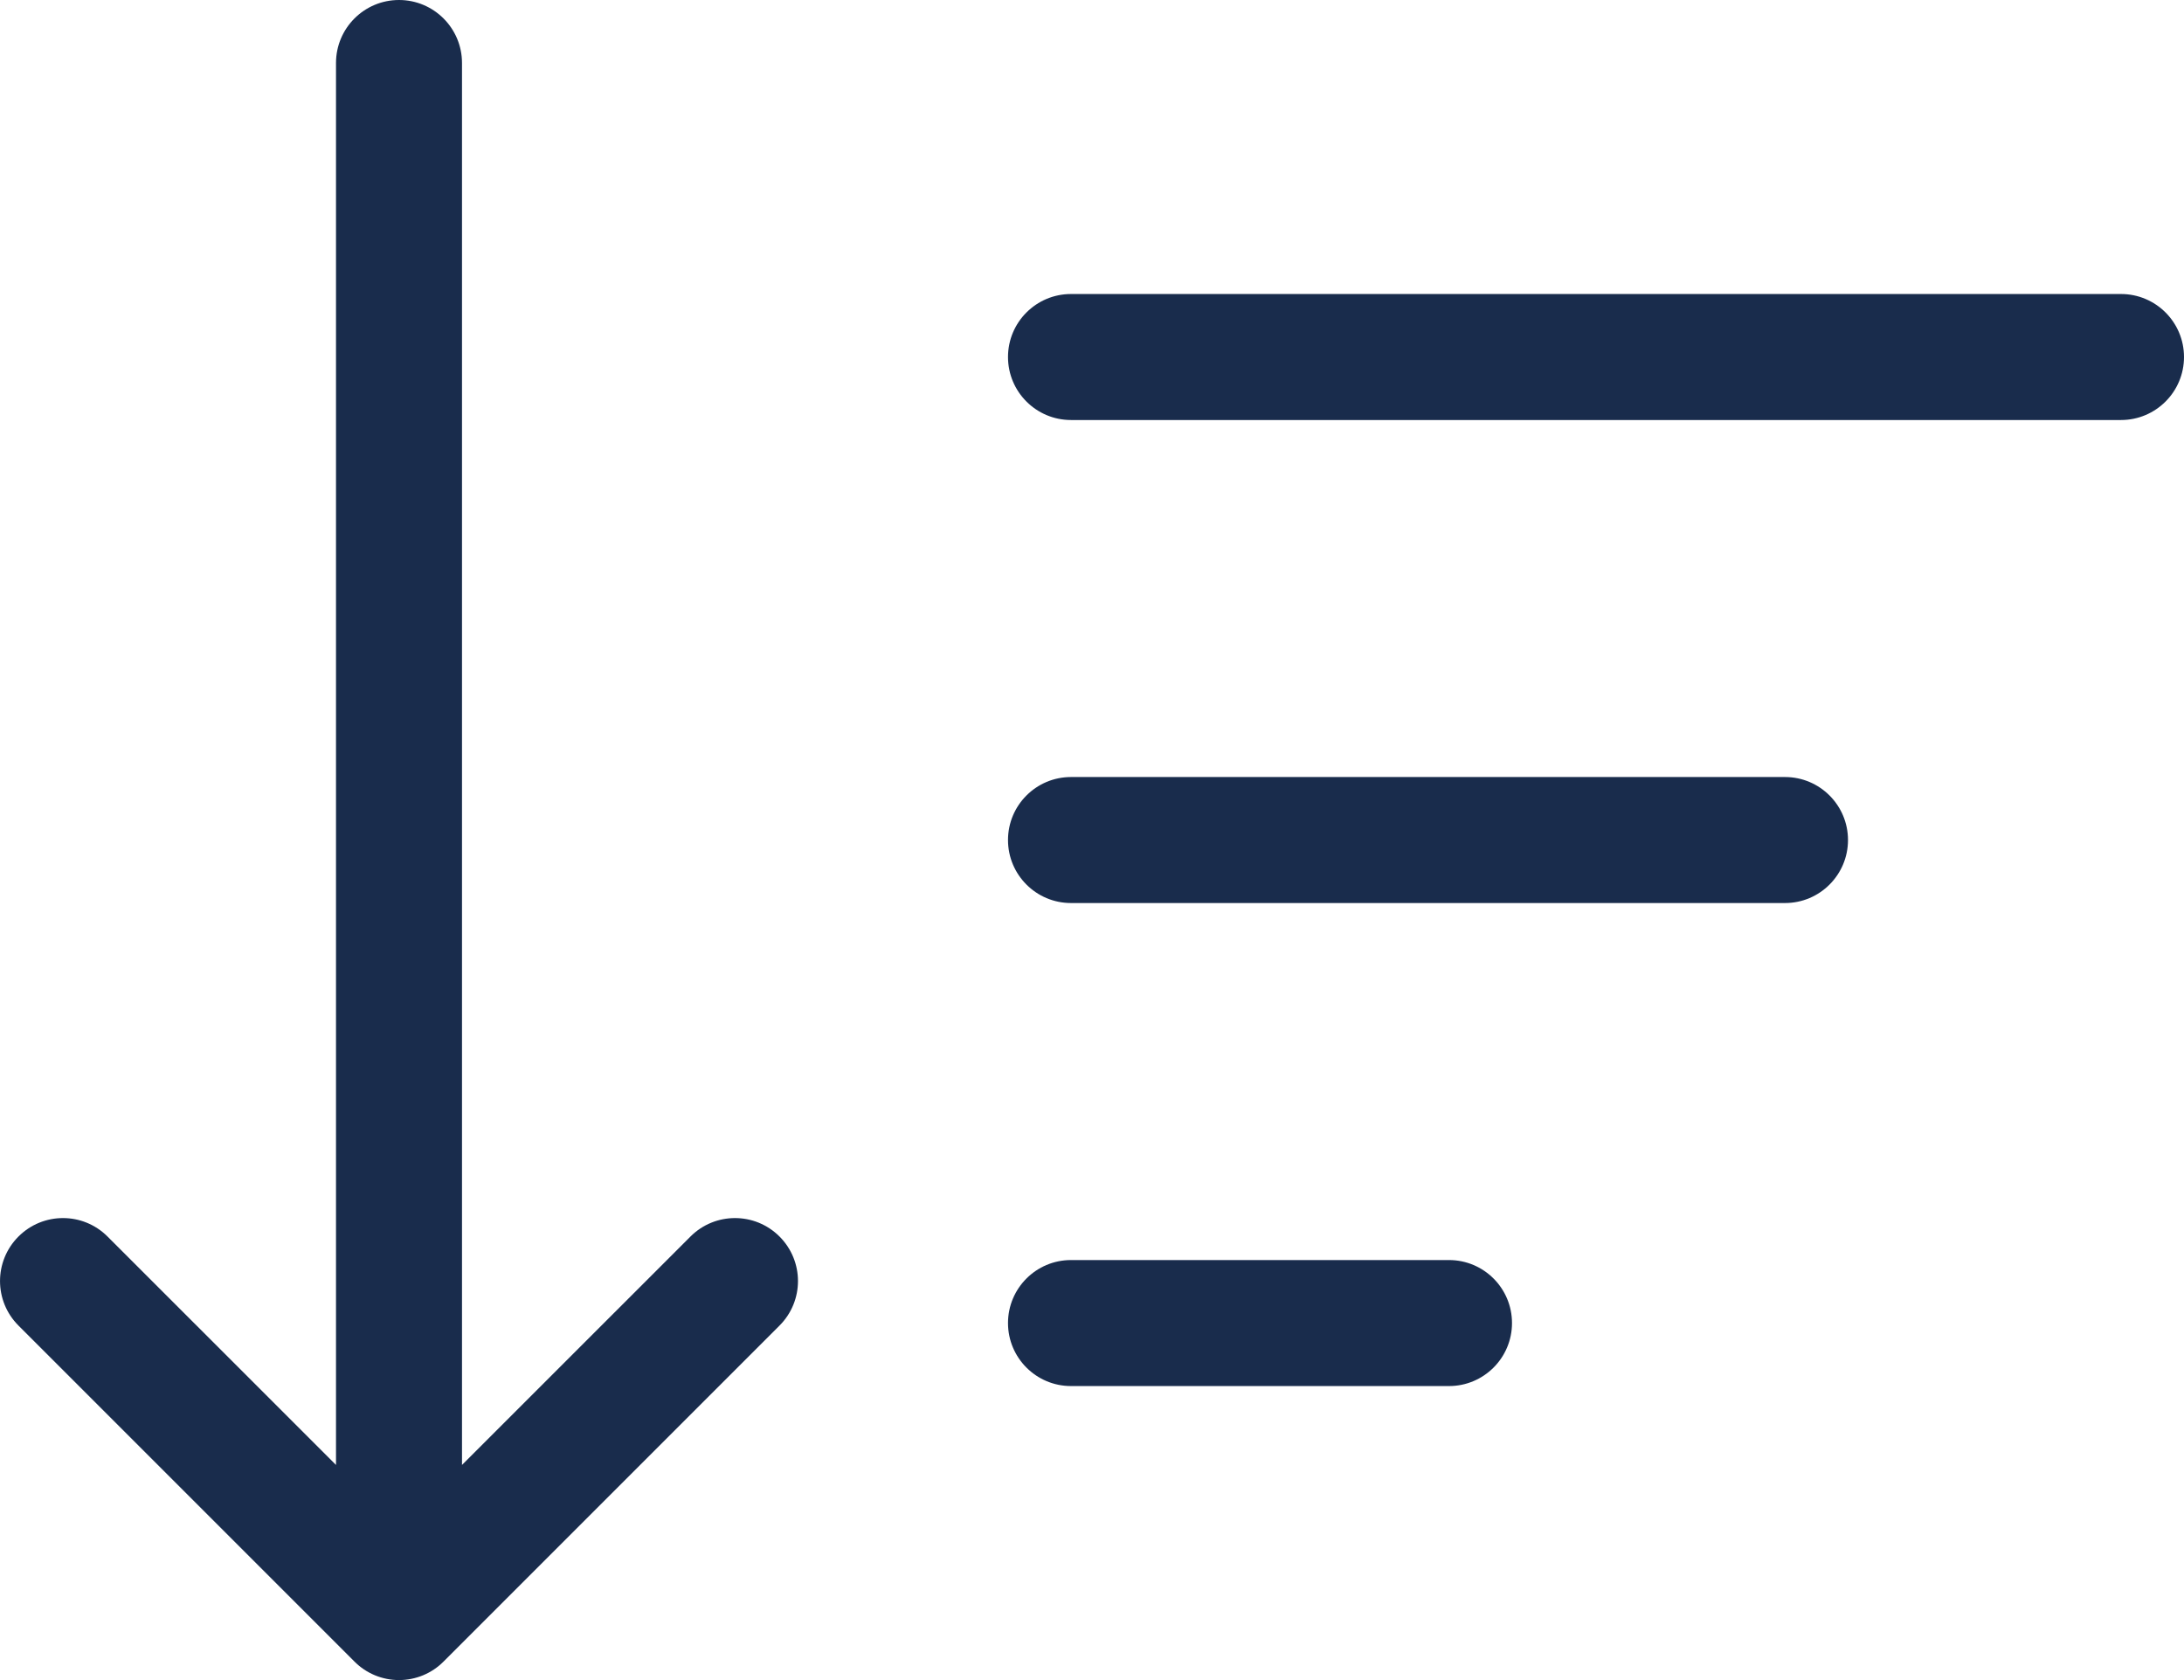 <svg width="26" height="20" viewBox="0 0 26 20" fill="none" xmlns="http://www.w3.org/2000/svg">
<path fill-rule="evenodd" clip-rule="evenodd" d="M9.28 15.78C9.573 15.487 9.573 15.013 9.28 14.72C8.987 14.427 8.513 14.427 8.22 14.72L5.5 17.439L5.5 0.75C5.5 0.336 5.164 -1.89523e-07 4.75 -2.07629e-07C4.336 -2.25735e-07 4 0.336 4 0.75L4 17.439L1.28 14.72C0.987 14.427 0.513 14.427 0.22 14.72C-0.073 15.013 -0.073 15.487 0.22 15.78L4.22 19.78C4.36 19.921 4.551 20 4.75 20C4.949 20 5.14 19.921 5.28 19.78L9.28 15.78Z" fill="#192C4C"/>
<path fill-rule="evenodd" clip-rule="evenodd" d="M12 4.25C12 3.836 12.336 3.5 12.75 3.5H25.25C25.664 3.5 26 3.836 26 4.25C26 4.664 25.664 5 25.25 5H12.75C12.336 5 12 4.664 12 4.25Z" fill="#192C4C"/>
<path fill-rule="evenodd" clip-rule="evenodd" d="M12 10C12 9.586 12.336 9.25 12.75 9.25H21.25C21.664 9.25 22 9.586 22 10C22 10.414 21.664 10.75 21.25 10.75H12.75C12.336 10.75 12 10.414 12 10Z" fill="#192C4C"/>
<path fill-rule="evenodd" clip-rule="evenodd" d="M12 15.75C12 15.336 12.336 15 12.75 15H17.25C17.664 15 18 15.336 18 15.75C18 16.164 17.664 16.5 17.25 16.5H12.75C12.336 16.5 12 16.164 12 15.75Z" fill="#192C4C"/>
</svg>
